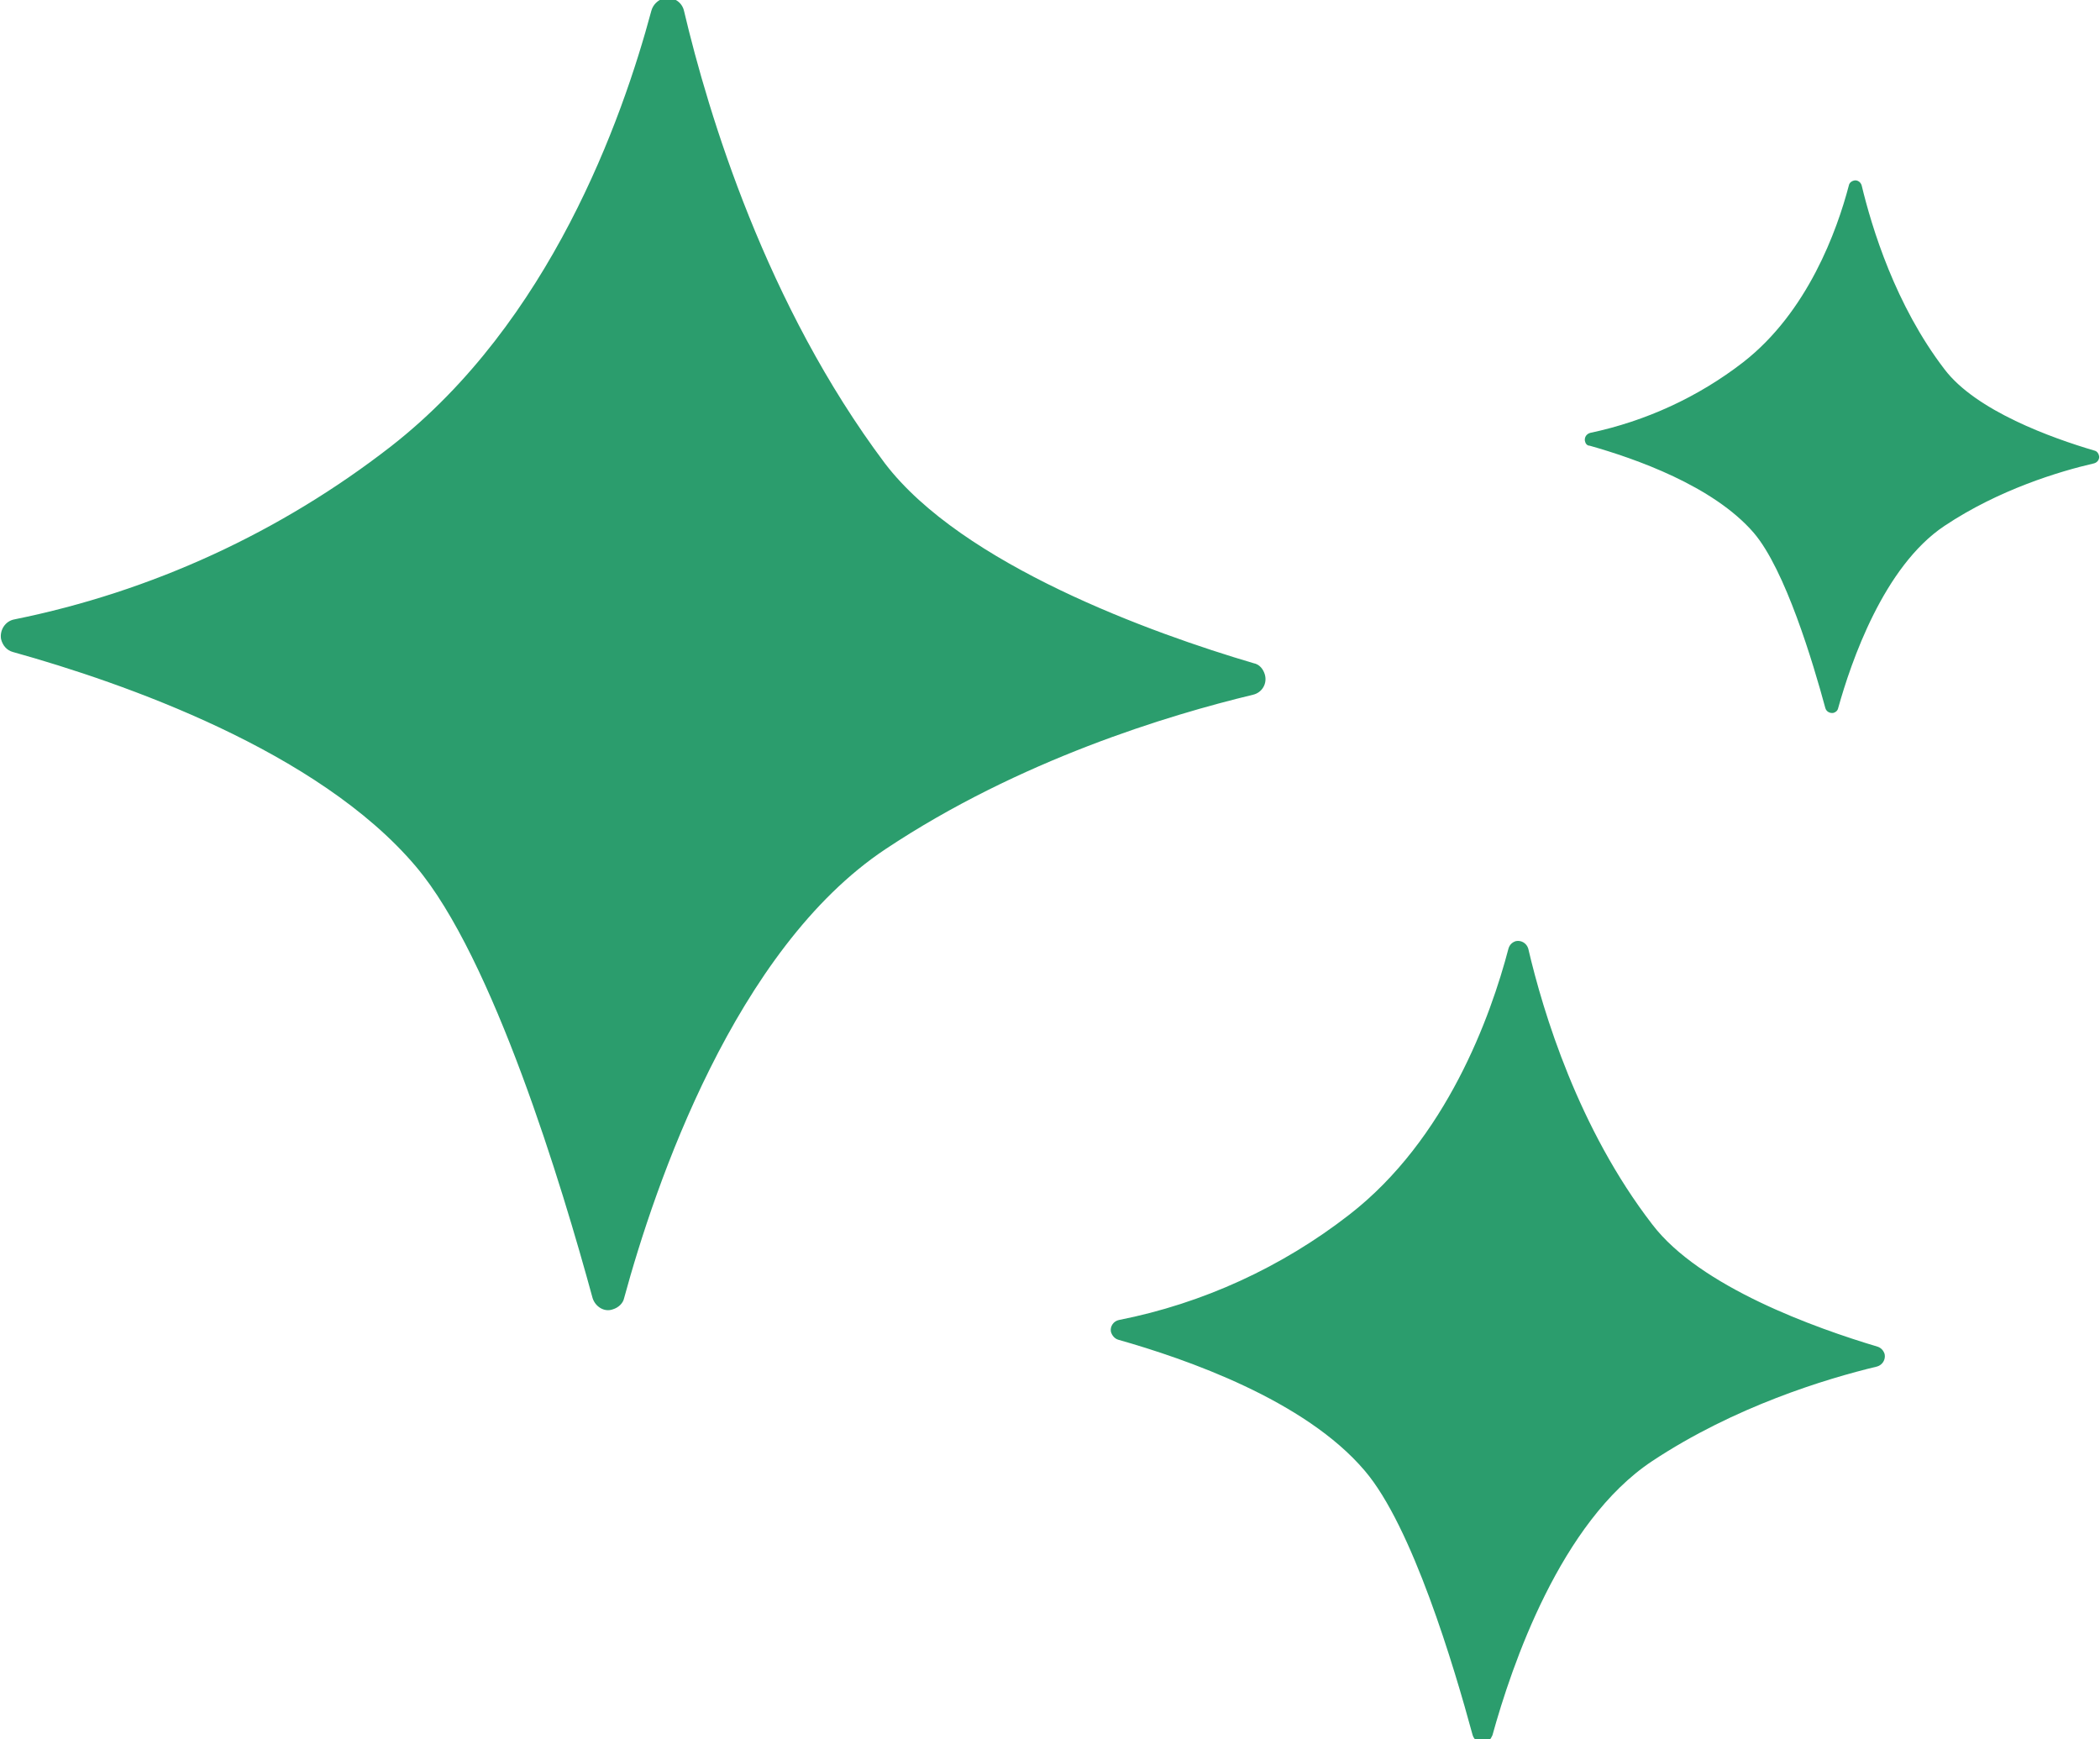<?xml version="1.0" encoding="utf-8"?>
<!-- Generator: Adobe Illustrator 25.0.1, SVG Export Plug-In . SVG Version: 6.00 Build 0)  -->
<svg version="1.1" id="Capa_1" xmlns="http://www.w3.org/2000/svg" xmlns:xlink="http://www.w3.org/1999/xlink" x="0px" y="0px"
	 viewBox="0 0 393 325.4" style="enable-background:new 0 0 393 325.4;" xml:space="preserve">
<style type="text/css">
	.st0{clip-path:url(#SVGID_2_);}
	.st1{fill:#2b9d6d;}
</style>
<g>
	<defs>
		<rect id="SVGID_1_" y="-0.8" width="393" height="327"/>
	</defs>
	<clipPath id="SVGID_2_">
		<use xlink:href="#SVGID_1_"  style="overflow:visible;"/>
	</clipPath>
	<g class="st0">
		<path class="st1" d="M128,2c-0.4-1.7-2.1-2.7-3.8-2.3c-1.1,0.3-2,1.2-2.3,2.3c-5.5,20.5-19,58.3-48.7,81.5
			c-20.7,16.1-44.8,27.2-70.5,32.4c-1.7,0.3-2.8,2-2.5,3.7c0.3,1.2,1.1,2.1,2.2,2.4c20.8,5.8,57.1,18.5,75.4,40.1
			c14.5,17.1,27.4,59.9,33.1,80.8c0.5,1.6,2.2,2.7,3.8,2.1c1-0.3,1.9-1.1,2.1-2.1c5.8-21.3,20.8-65.3,48.9-84
			c25.1-16.7,53-25.1,68.8-28.9c1.7-0.4,2.7-2.1,2.2-3.8c-0.3-1-1-1.9-2.1-2.1c-19-5.6-54.5-18.4-69-37.4
			C143.4,57.1,132.6,21.5,128,2z M286,177.5c-0.3-1-1.3-1.6-2.3-1.4c-0.7,0.2-1.2,0.7-1.4,1.4c-3.3,12.6-11.6,35.7-29.8,49.8
			c-12.6,9.8-27.4,16.6-43.1,19.7c-1,0.2-1.7,1.2-1.5,2.2c0.2,0.7,0.7,1.3,1.4,1.5c12.7,3.6,34.9,11.3,46.1,24.5
			c8.9,10.4,16.7,36.6,20.2,49.5c0.3,1,1.4,1.6,2.3,1.4c0.7-0.2,1.1-0.7,1.4-1.4c3.6-13,12.7-39.9,29.9-51.3
			c15.4-10.2,32.5-15.4,42.1-17.7c1-0.3,1.6-1.3,1.4-2.3c-0.2-0.7-0.7-1.2-1.3-1.4c-11.7-3.5-33.3-11.2-42.2-22.9
			C295.4,211.2,288.8,189.5,286,177.5z M348.4,34.7c-0.2-0.7-0.9-1.1-1.5-0.9c-0.4,0.1-0.8,0.4-0.9,0.9c-2.2,8.4-7.7,23.7-19.8,33.1
			c-8.4,6.5-18.2,11-28.6,13.2c-0.7,0.2-1.1,0.8-1,1.5c0.1,0.5,0.4,0.9,0.9,0.9c8.5,2.4,23.1,7.5,30.7,16.3
			c5.9,6.9,11.1,24.3,13.4,32.8c0.2,0.7,0.9,1,1.5,0.9c0.4-0.1,0.8-0.4,0.9-0.9c2.4-8.6,8.5-26.5,19.9-34.1
			c10.2-6.8,21.5-10.2,28-11.7c0.7-0.2,1.1-0.9,0.9-1.5c-0.1-0.4-0.4-0.8-0.9-0.9c-7.8-2.3-22.1-7.4-28-15.2
			C354.7,57.1,350.3,42.6,348.4,34.7z"/>
	</g>
</g>
</svg>

